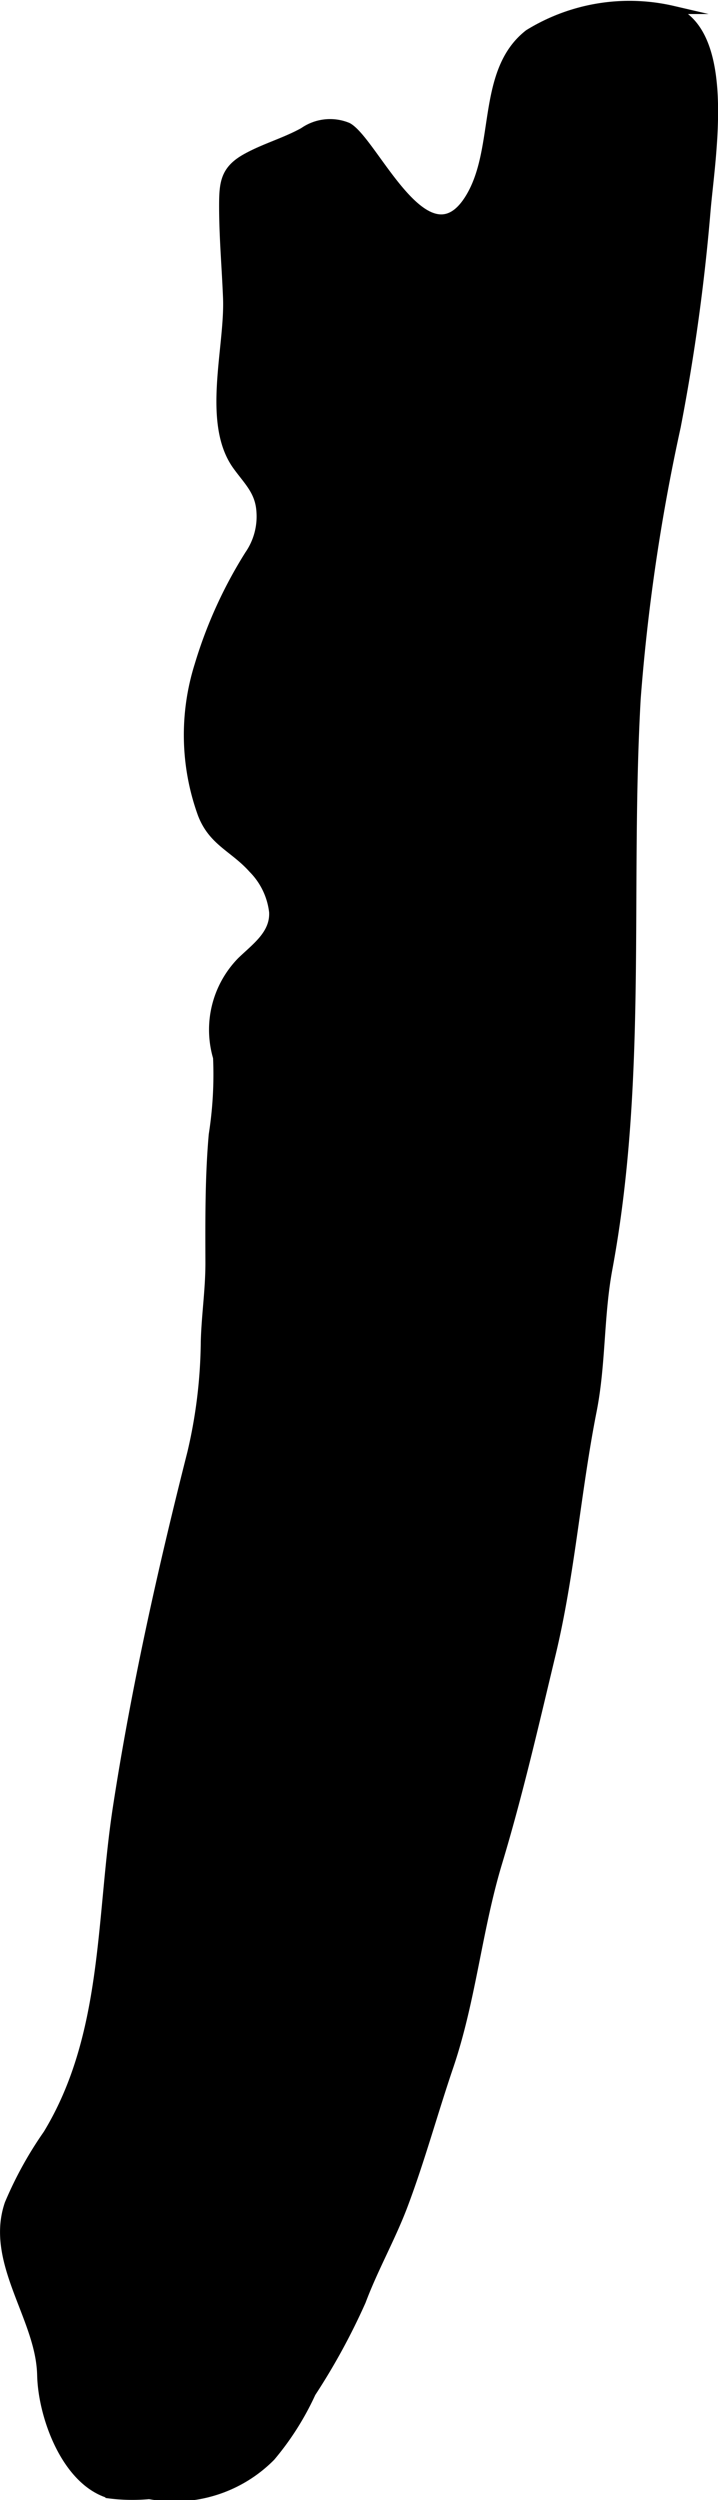 <?xml version="1.0" encoding="UTF-8"?>
<svg xmlns="http://www.w3.org/2000/svg"
     version="1.1"
     width="4.644mm"
     height="16.154mm"
     viewBox="0 0 13.164 45.792">
   <defs>
      <style type="text/css"><![CDATA[
      .a {
        stroke: #000;
        stroke-miterlimit: 10;
        stroke-width: 0.15px;
        fill-rule: evenodd;
      }
    ]]></style>
   </defs>
   <path class="a"
         d="M3.642,12.183a4.257,4.257,0,0,0,.058,2.729c.197.513.583.617.93,1.005a1.335,1.335,0,0,1,.379.788c.021.405-.325.642-.589.898a1.8,1.8,0,0,0-.439,1.768,7.096,7.096,0,0,1-.079,1.411c-.069.781-.063,1.561-.061,2.344.001.493-.072.96-.085,1.449a9.196,9.196,0,0,1-.248,2.039C2.965,28.756,2.482,30.915,2.145,33.101,1.832,35.133,1.966,37.278.866,39.087a6.917,6.917,0,0,0-.706,1.278c-.342.998.456,1.961.579,2.923a2.089,2.089,0,0,1,.017.219c.017.745.442,1.943,1.252,2.181A3.33,3.33,0,0,0,2.736,45.7a2.497,2.497,0,0,0,2.237-.698,5.123,5.123,0,0,0,.741-1.17,11.943,11.943,0,0,0,.919-1.683c.227-.605.548-1.166.774-1.769.312-.83.547-1.695.833-2.535.412-1.214.522-2.497.891-3.721.383-1.269.673-2.539.982-3.826.352-1.463.46-2.981.752-4.457.169-.854.128-1.739.288-2.599.645-3.475.322-6.946.519-10.446a35.914,35.914,0,0,1,.733-4.975,37.084,37.084,0,0,0,.549-3.975c.086-.993.472-3.225-.615-3.664a3.526,3.526,0,0,0-2.649.433c-.901.701-.521,2.134-1.104,3.04C7.812,4.855,6.853,2.579,6.378,2.321a.853.853,0,0,0-.815.089c-.341.19-.722.292-1.061.483-.391.22-.41.466-.41.888-0.0.56.05,1.117.072,1.677.036.906-.394,2.291.178,3.079.207.286.415.466.435.842a1.228,1.228,0,0,1-.214.778A8.247,8.247,0,0,0,3.642,12.183Z"/>
</svg>
